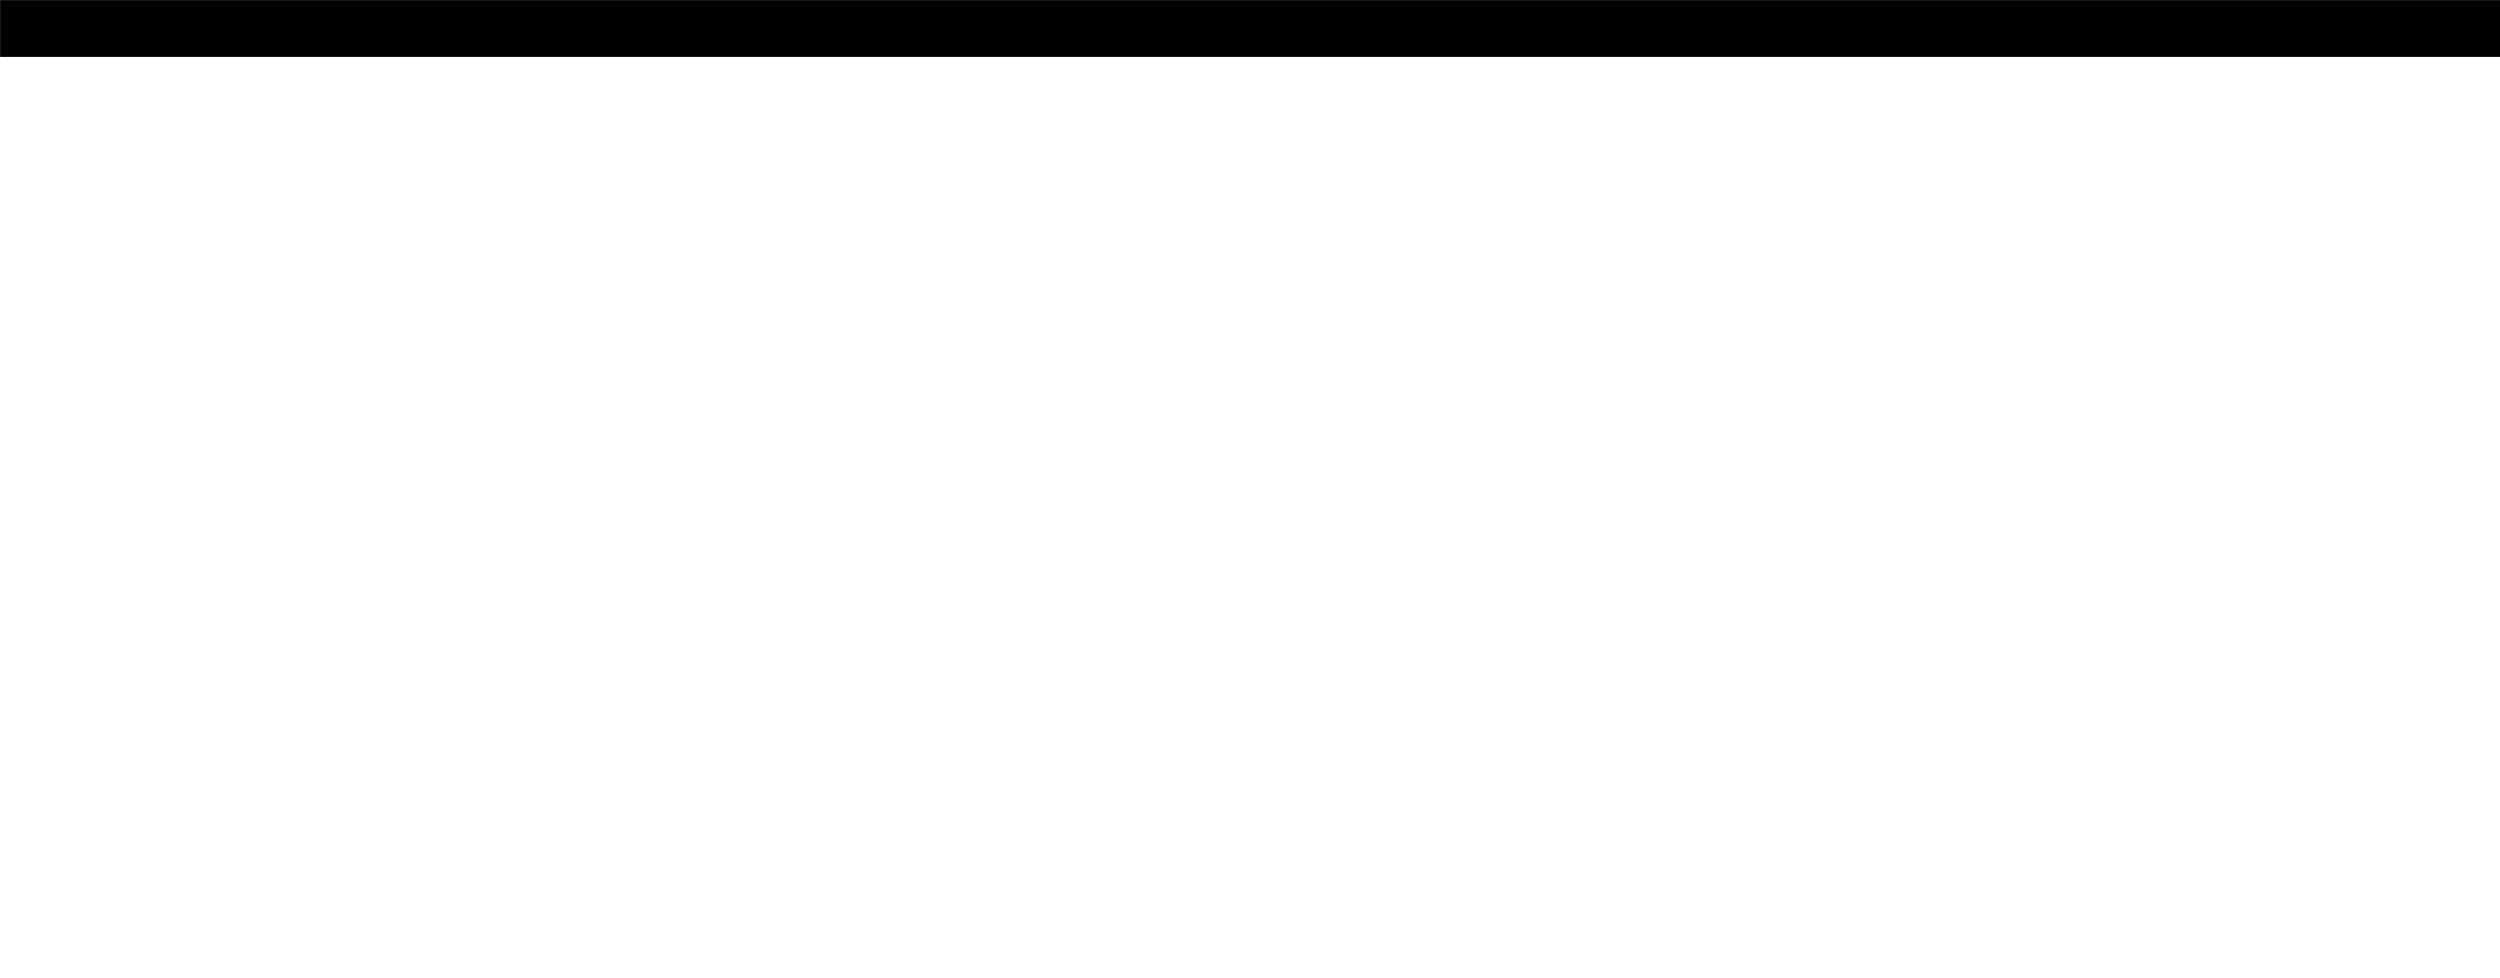 <?xml version='1.0'?>
<!-- This file was generated by dvisvgm 1.9.2 -->
<svg height='94.685pt' version='1.1' viewBox='1427.09 1195.99 242.049 94.685' width='242.049pt' xmlns='http://www.w3.org/2000/svg' xmlns:xlink='http://www.w3.org/1999/xlink'>
<defs>
<path d='M0 -4.734V-4.459H12.102V-4.734H0Z' id='g0-22'/>
</defs>
<g id='page1' transform='matrix(20 0 0 20 0 0)'>
<use x='71.355' xlink:href='#g0-22' y='64.534'/>
</g>
</svg>
